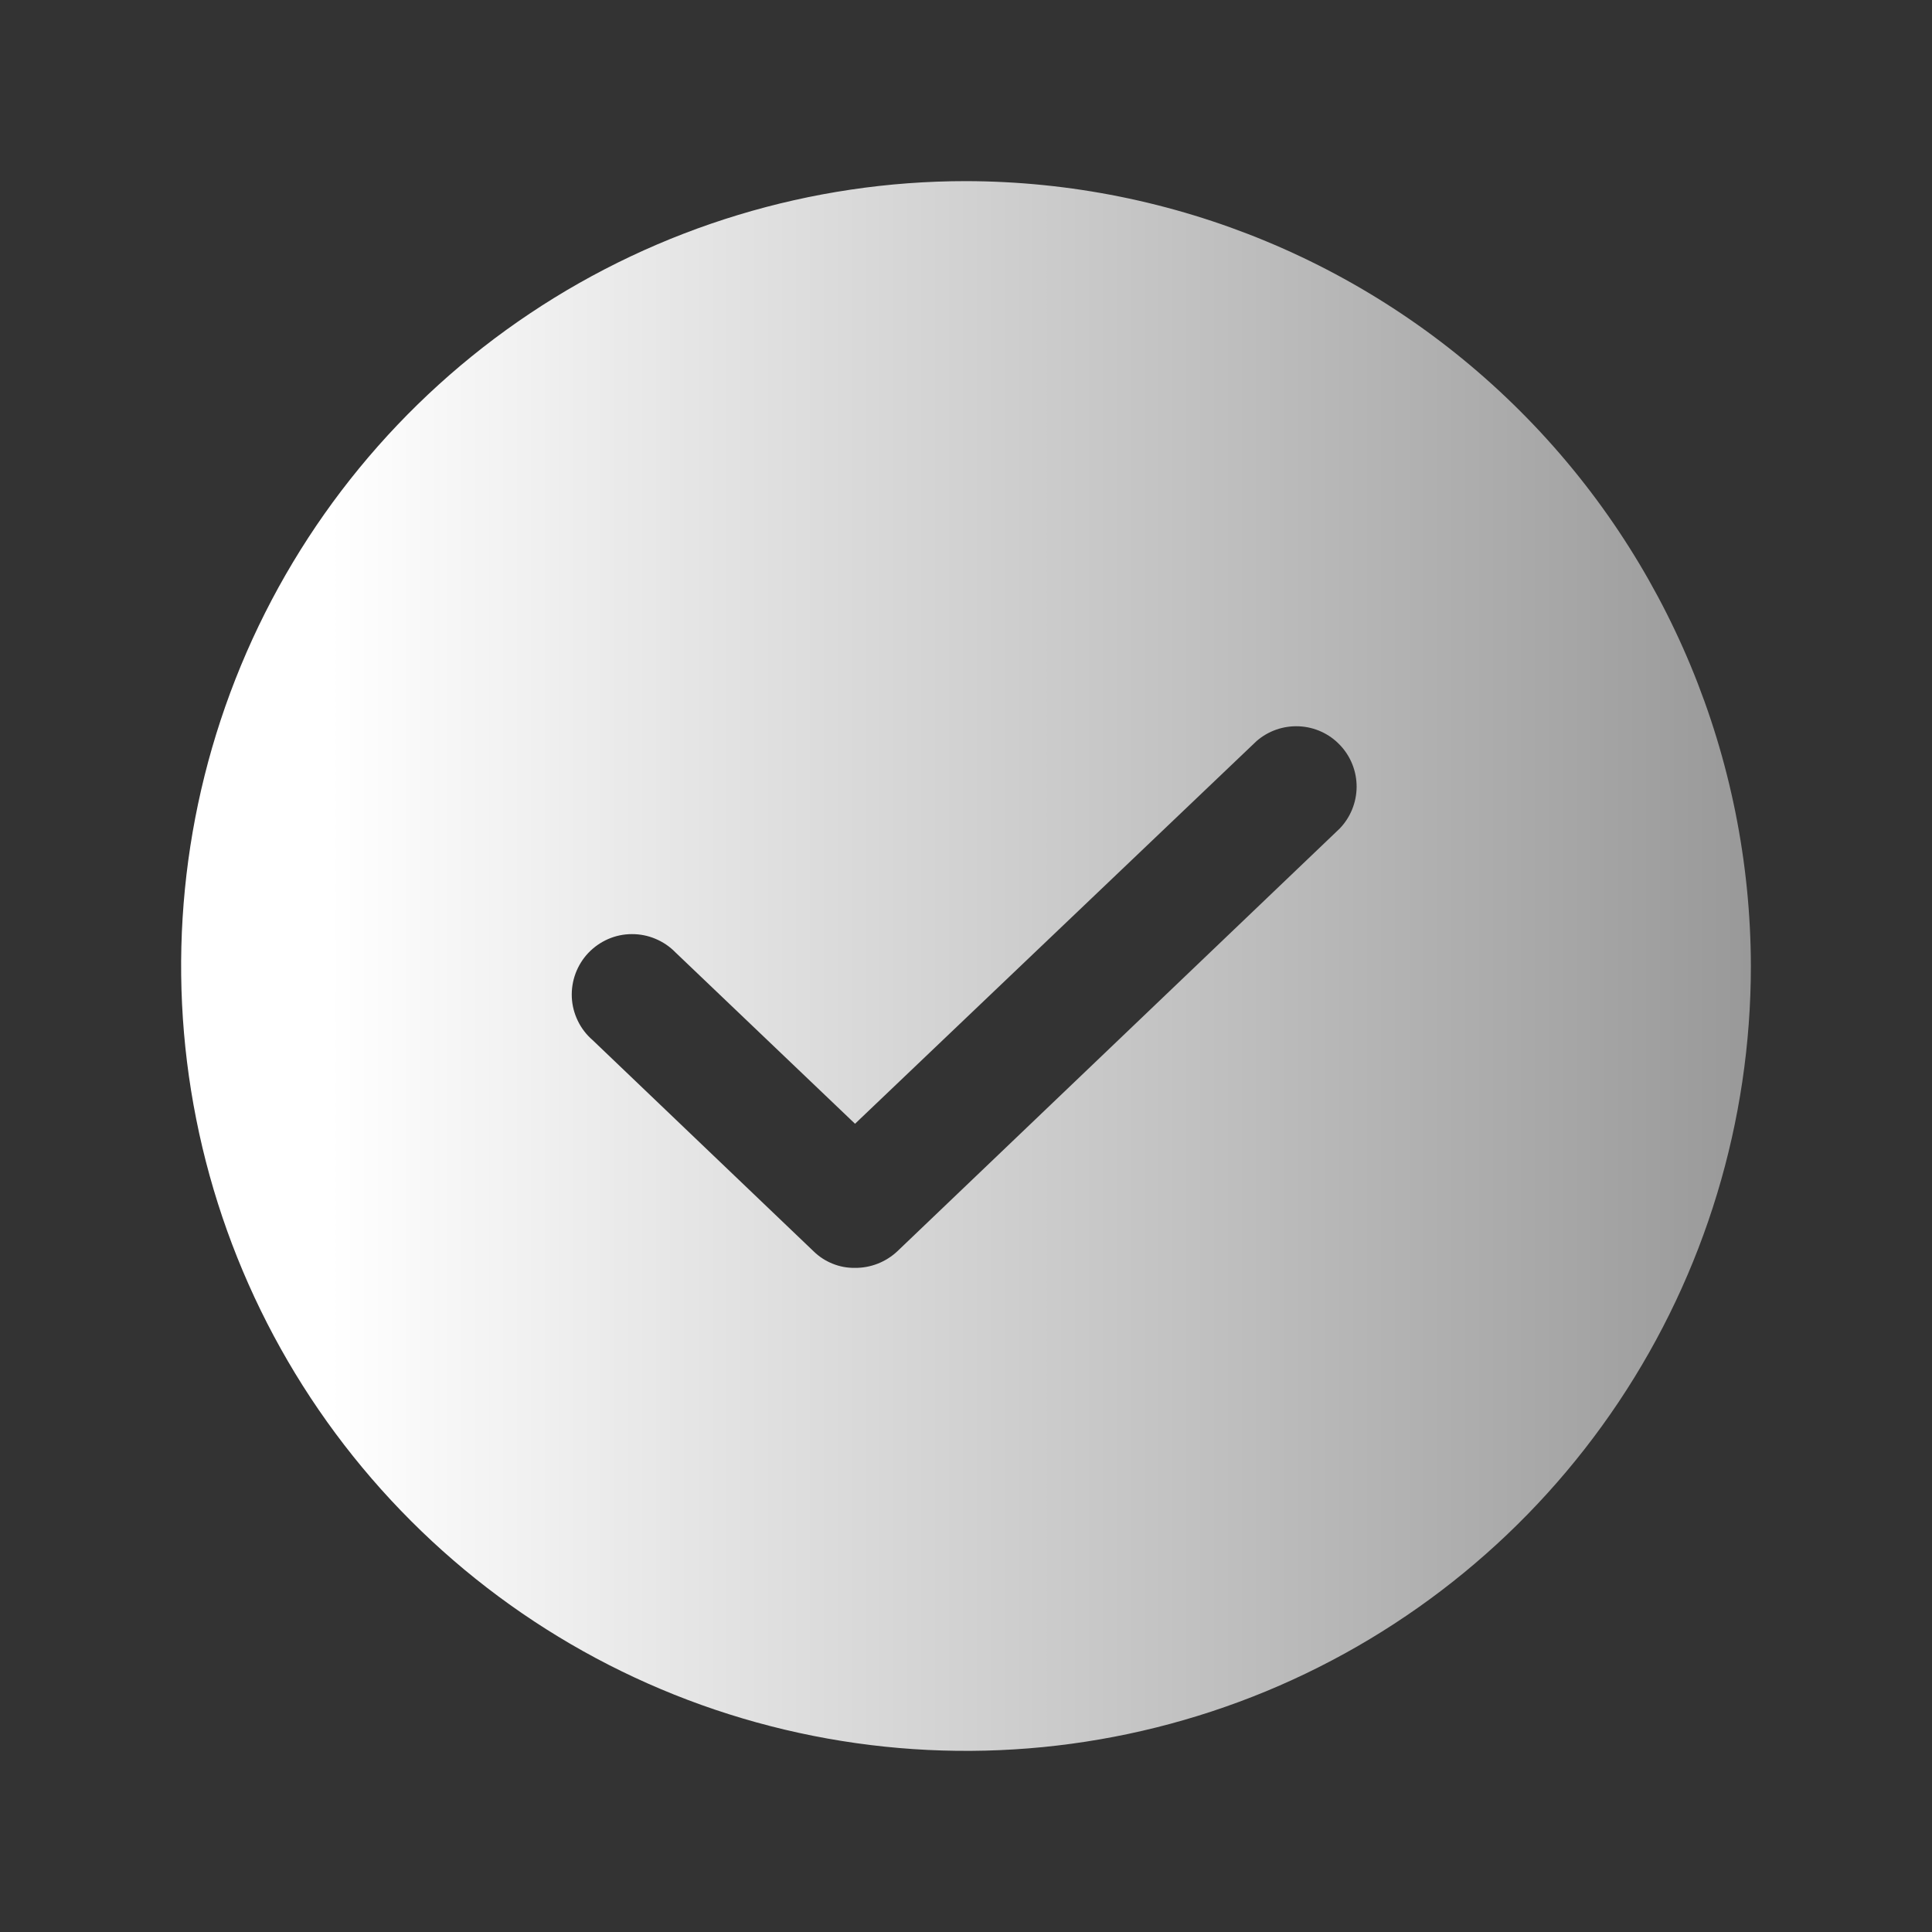 <svg width="32" height="32" viewBox="0 0 32 32" fill="none" xmlns="http://www.w3.org/2000/svg">
<rect x="0" y="0" width="32" height="32" fill="#333333" stroke="none"/>
<path d="M16 3C13.429 3 10.915 3.763 8.778 5.191C6.64 6.619 4.974 8.65 3.99 11.025C3.006 13.401 2.748 16.015 3.25 18.536C3.751 21.058 4.99 23.374 6.808 25.192C8.626 27.011 10.942 28.249 13.464 28.75C15.986 29.252 18.599 28.994 20.975 28.011C23.35 27.027 25.381 25.36 26.809 23.223C28.238 21.085 29 18.571 29 16C28.993 12.554 27.622 9.252 25.185 6.815C22.749 4.378 19.446 3.007 16 3ZM22.188 13.725L14.863 20.725C14.673 20.903 14.422 21.002 14.162 21C14.035 21.002 13.909 20.979 13.791 20.931C13.673 20.884 13.566 20.814 13.475 20.725L9.813 17.225C9.711 17.137 9.628 17.028 9.57 16.907C9.511 16.785 9.477 16.654 9.471 16.519C9.465 16.384 9.486 16.25 9.533 16.123C9.58 15.997 9.652 15.881 9.744 15.784C9.837 15.686 9.949 15.608 10.072 15.554C10.196 15.5 10.329 15.472 10.464 15.472C10.599 15.471 10.732 15.497 10.857 15.55C10.981 15.602 11.094 15.678 11.188 15.775L14.162 18.613L20.812 12.275C21.007 12.105 21.259 12.018 21.517 12.03C21.775 12.042 22.018 12.153 22.195 12.341C22.373 12.528 22.471 12.776 22.47 13.034C22.468 13.293 22.367 13.54 22.188 13.725Z" fill="url(#paint0_linear_12731_2945)"/>
<defs>
<linearGradient id="paint0_linear_12731_2945" x1="3" y1="16" x2="29" y2="16" gradientUnits="userSpaceOnUse">
<stop offset="0.094" stop-color="white"/>
<stop offset="1" stop-color="#999999"/>
</linearGradient>
</defs>
</svg>
